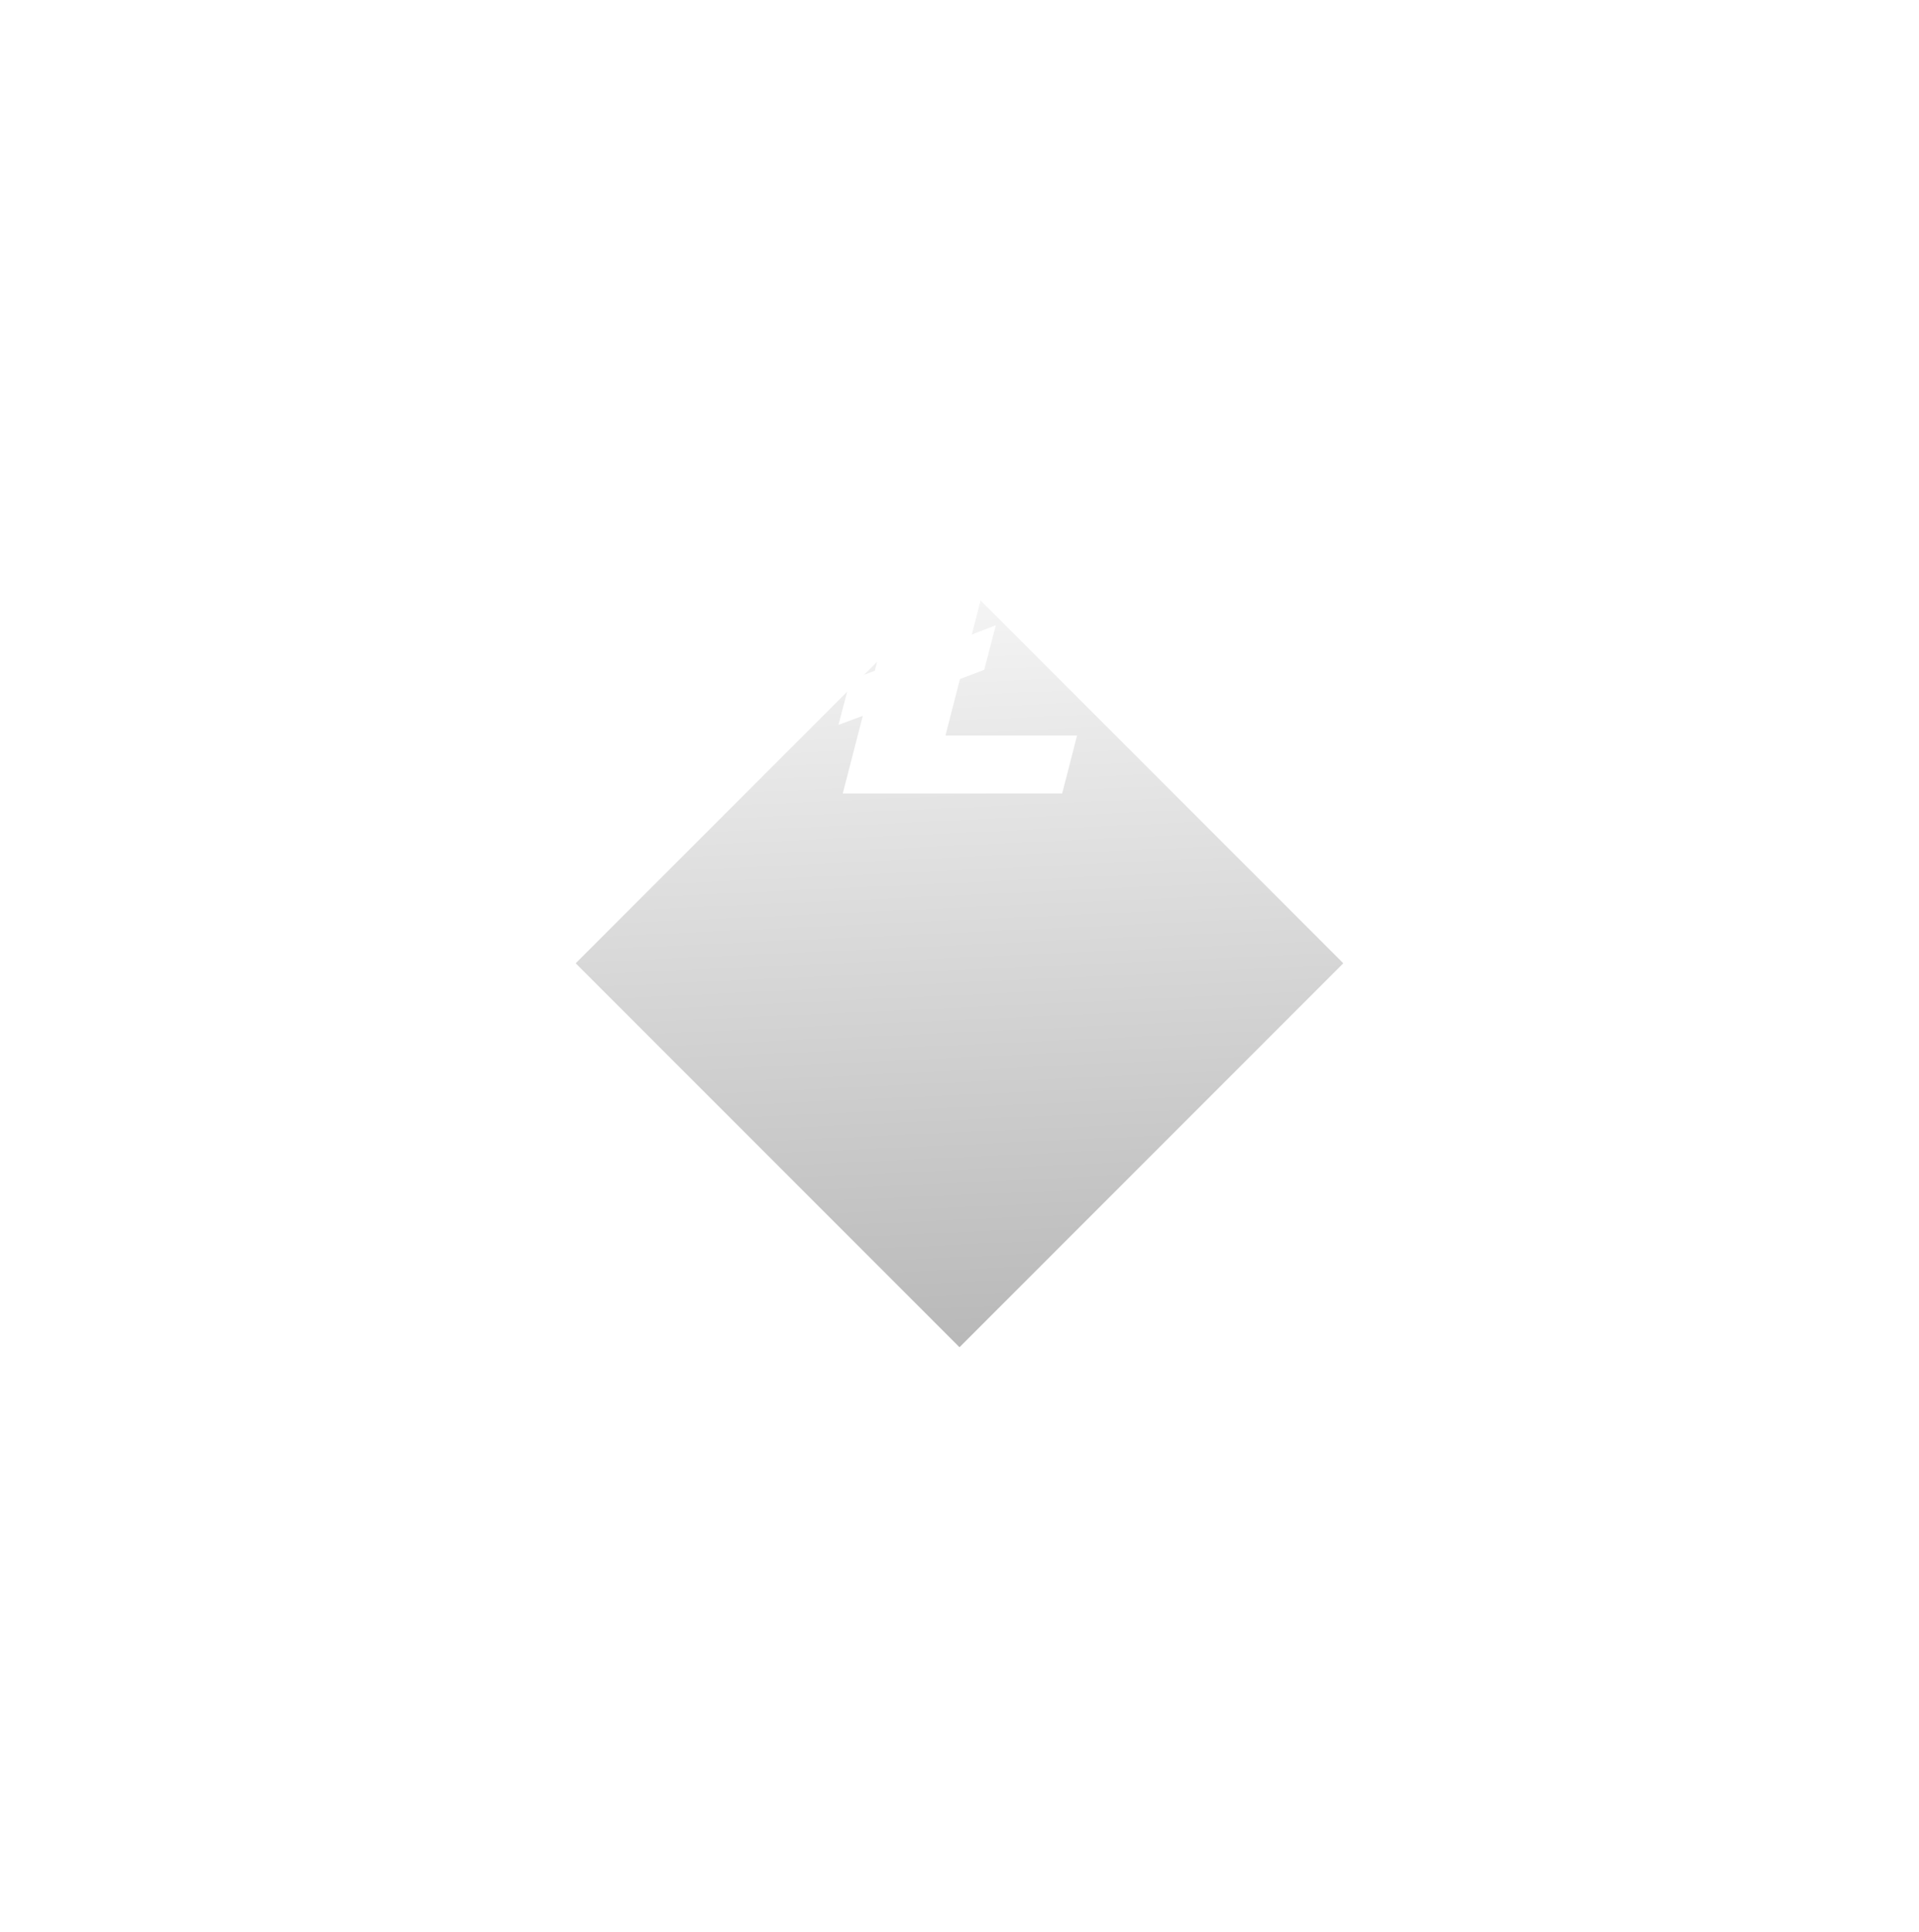 <svg width="150" height="151" viewBox="0 0 150 151" fill="none" xmlns="http://www.w3.org/2000/svg">
<g filter="url(#filter0_d)">
<path fill-rule="evenodd" clip-rule="evenodd" d="M75 22.286L105 52.298L75 82.309L45 52.298L75 22.286Z" fill="url(#paint0_linear)"/>
</g>
<path fill-rule="evenodd" clip-rule="evenodd" d="M67.441 55.958L65.54 56.66L66.457 53.163L68.38 52.428L71.152 41.745H77.984L75.961 49.598L77.839 48.874L76.933 52.359L75.033 53.083L73.903 57.497H84.189L83.026 62.023H65.876L67.441 55.958Z" fill="white"/>
<defs>
<filter id="filter0_d" x="0" y="0.286" width="150" height="150.023" filterUnits="userSpaceOnUse" color-interpolation-filters="sRGB">
<feFlood flood-opacity="0" result="BackgroundImageFix"/>
<feColorMatrix in="SourceAlpha" type="matrix" values="0 0 0 0 0 0 0 0 0 0 0 0 0 0 0 0 0 0 127 0"/>
<feOffset dy="23"/>
<feGaussianBlur stdDeviation="22.5"/>
<feColorMatrix type="matrix" values="0 0 0 0 0 0 0 0 0 0 0 0 0 0 0 0 0 0 0.11 0"/>
<feBlend mode="normal" in2="BackgroundImageFix" result="effect1_dropShadow"/>
<feBlend mode="normal" in="SourceGraphic" in2="effect1_dropShadow" result="shape"/>
</filter>
<linearGradient id="paint0_linear" x1="129.275" y1="101.569" x2="125.121" y2="11.01" gradientUnits="userSpaceOnUse">
<stop stop-color="#A2A2A2"/>
<stop offset="1" stop-color="white"/>
</linearGradient>
</defs>
</svg>
